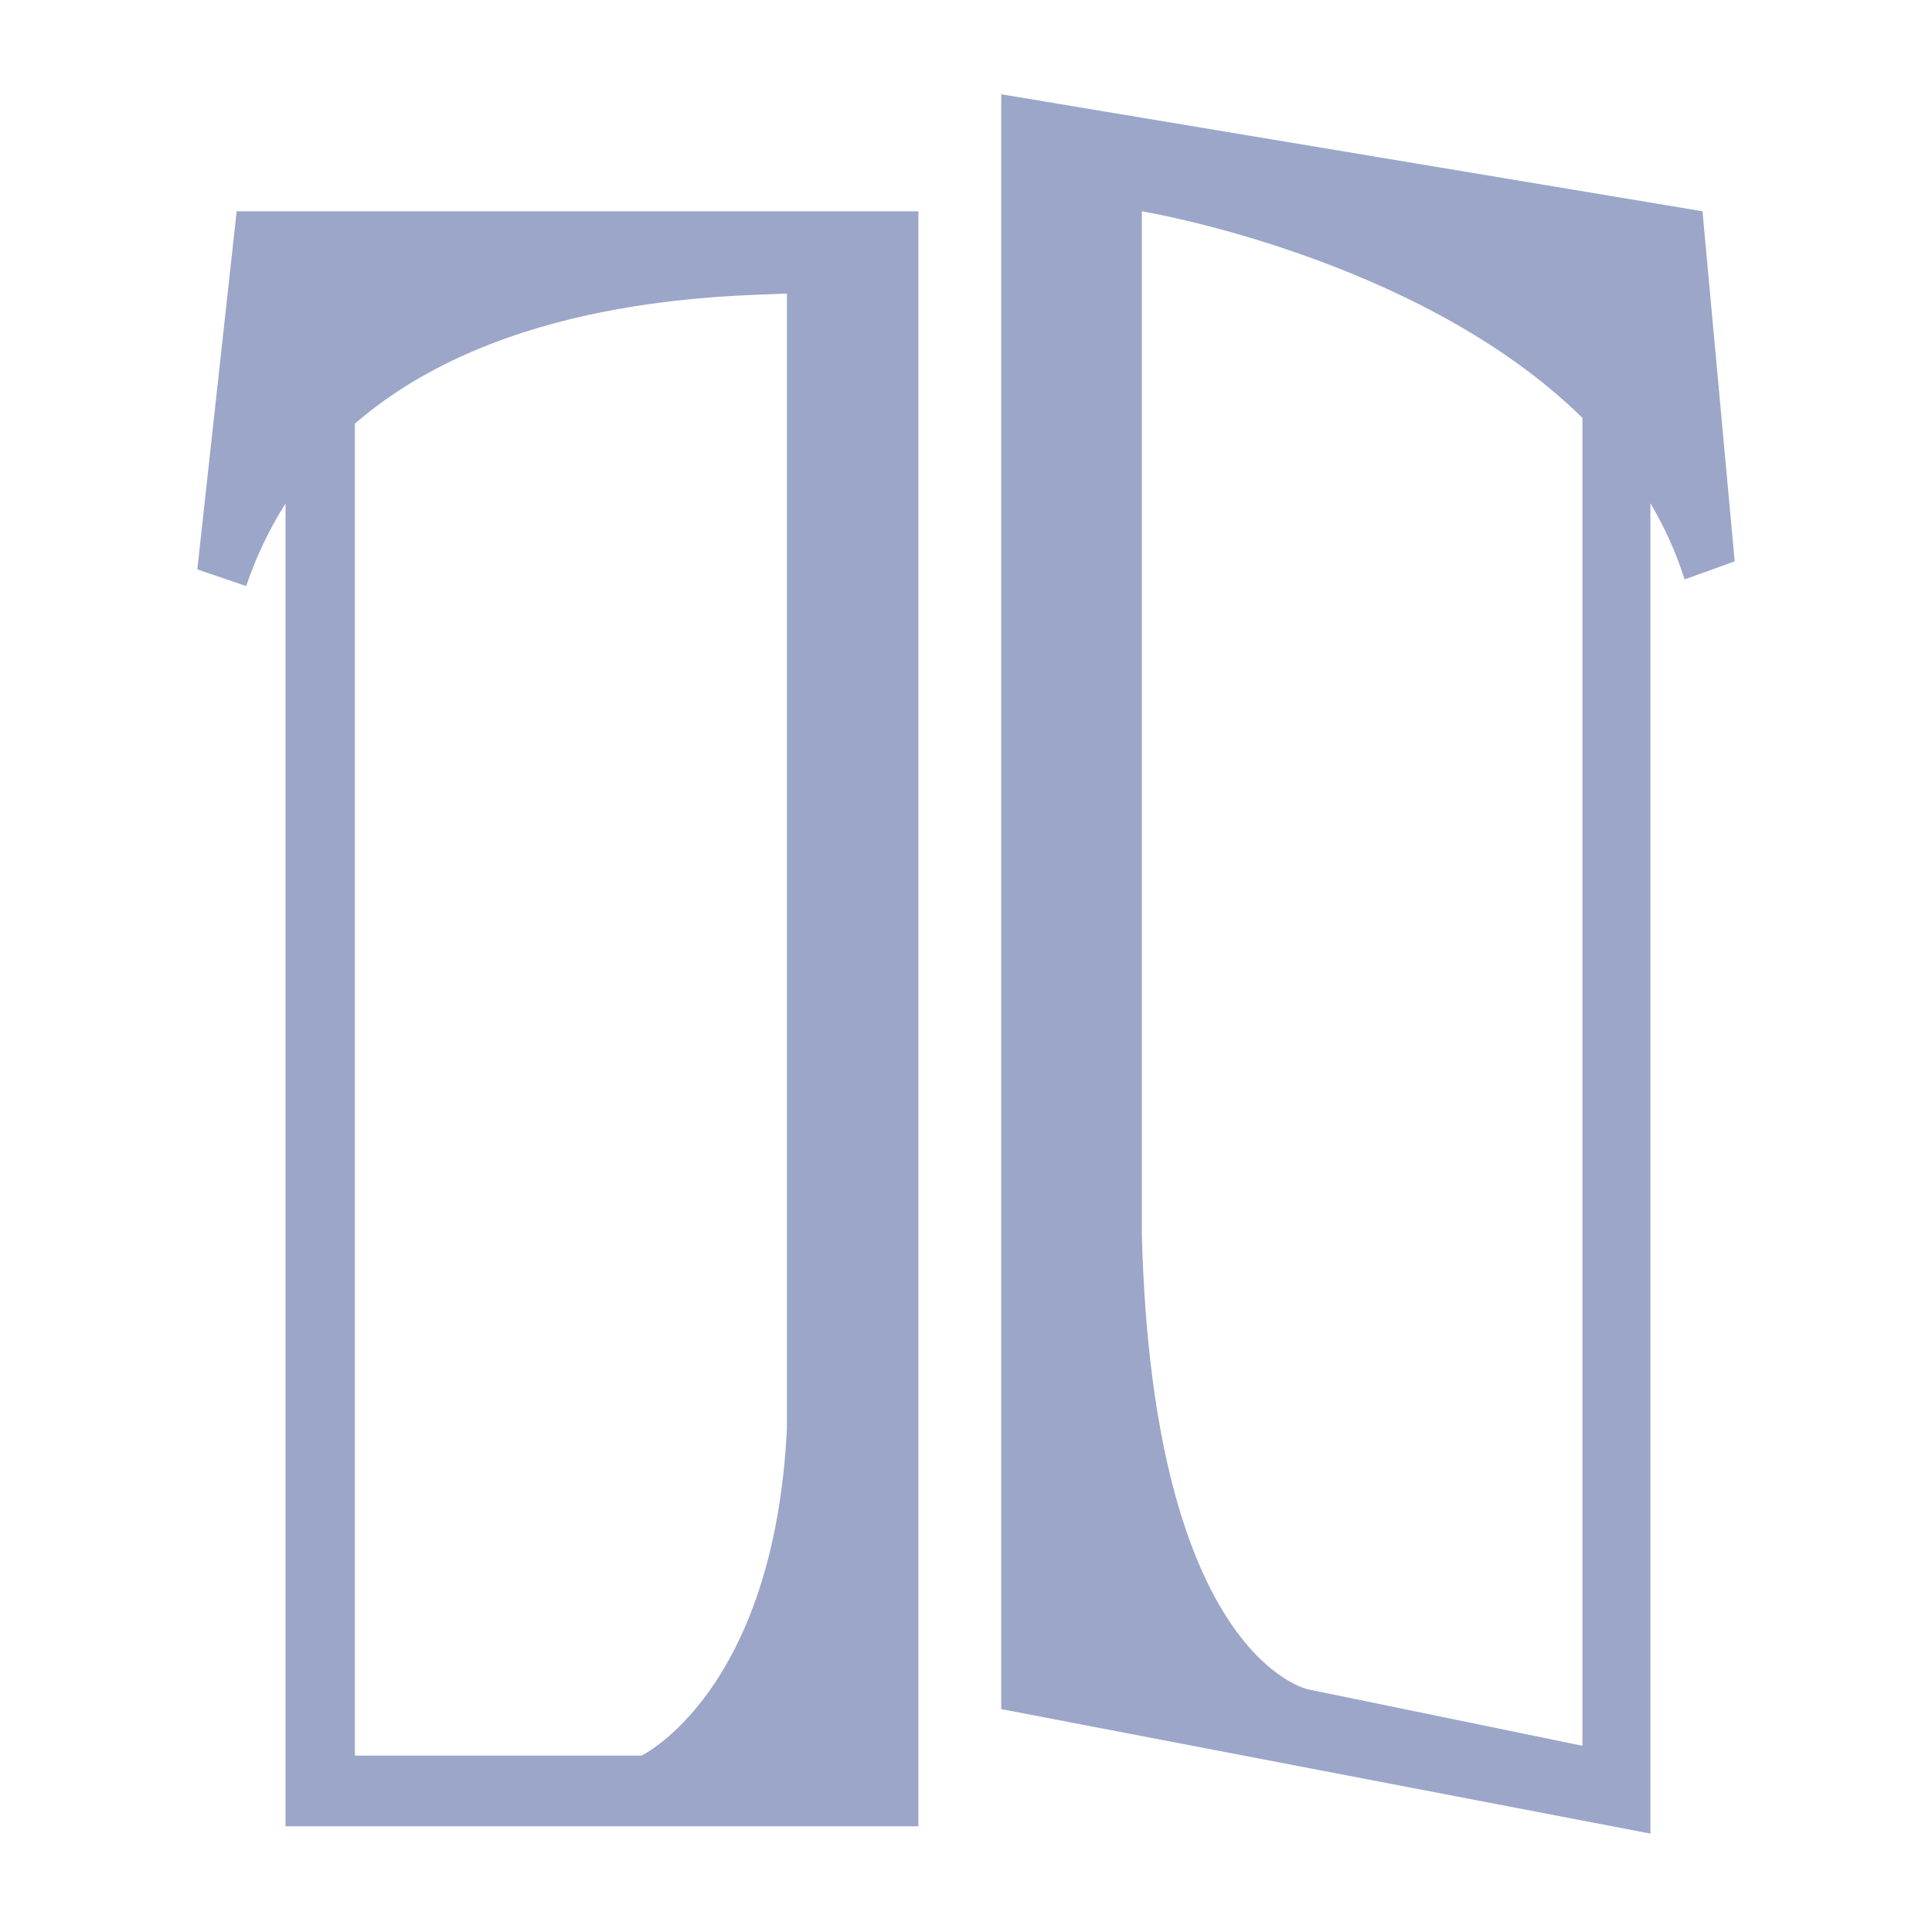 <?xml version="1.0" encoding="UTF-8"?>
<svg data-bbox="110.3 52.7 859.4 972.3" viewBox="0 0 1080 1080" xmlns="http://www.w3.org/2000/svg" data-type="color">
    <g>
        <path d="M132.3 118.1l-22 200.2 27.3 9.3c5.8-17.1 13.3-32.4 22-46.1v739.4h353.8V118.1H132.3zm307.6 680.5c-7.3 147.4-81.3 182.8-81.3 182.8H198.4V236.8c81.9-70.9 206.6-71.2 241.5-72.7v634.5z" fill="#9ba6c9" data-color="1"/>
        <path d="M951.7 118.1l-392-65.4v902.7l362.9 69.6V281.3c7.8 13.2 14.3 27.4 19.1 42.6l28-10.1-18-195.7zm-67.1 857.8l-153.2-31.5s-87-17.1-93.1-254.3v-572S793 143.6 884.6 233.6v742.3z" fill="#9ba6c9" data-color="1"/>
    </g>
</svg>
